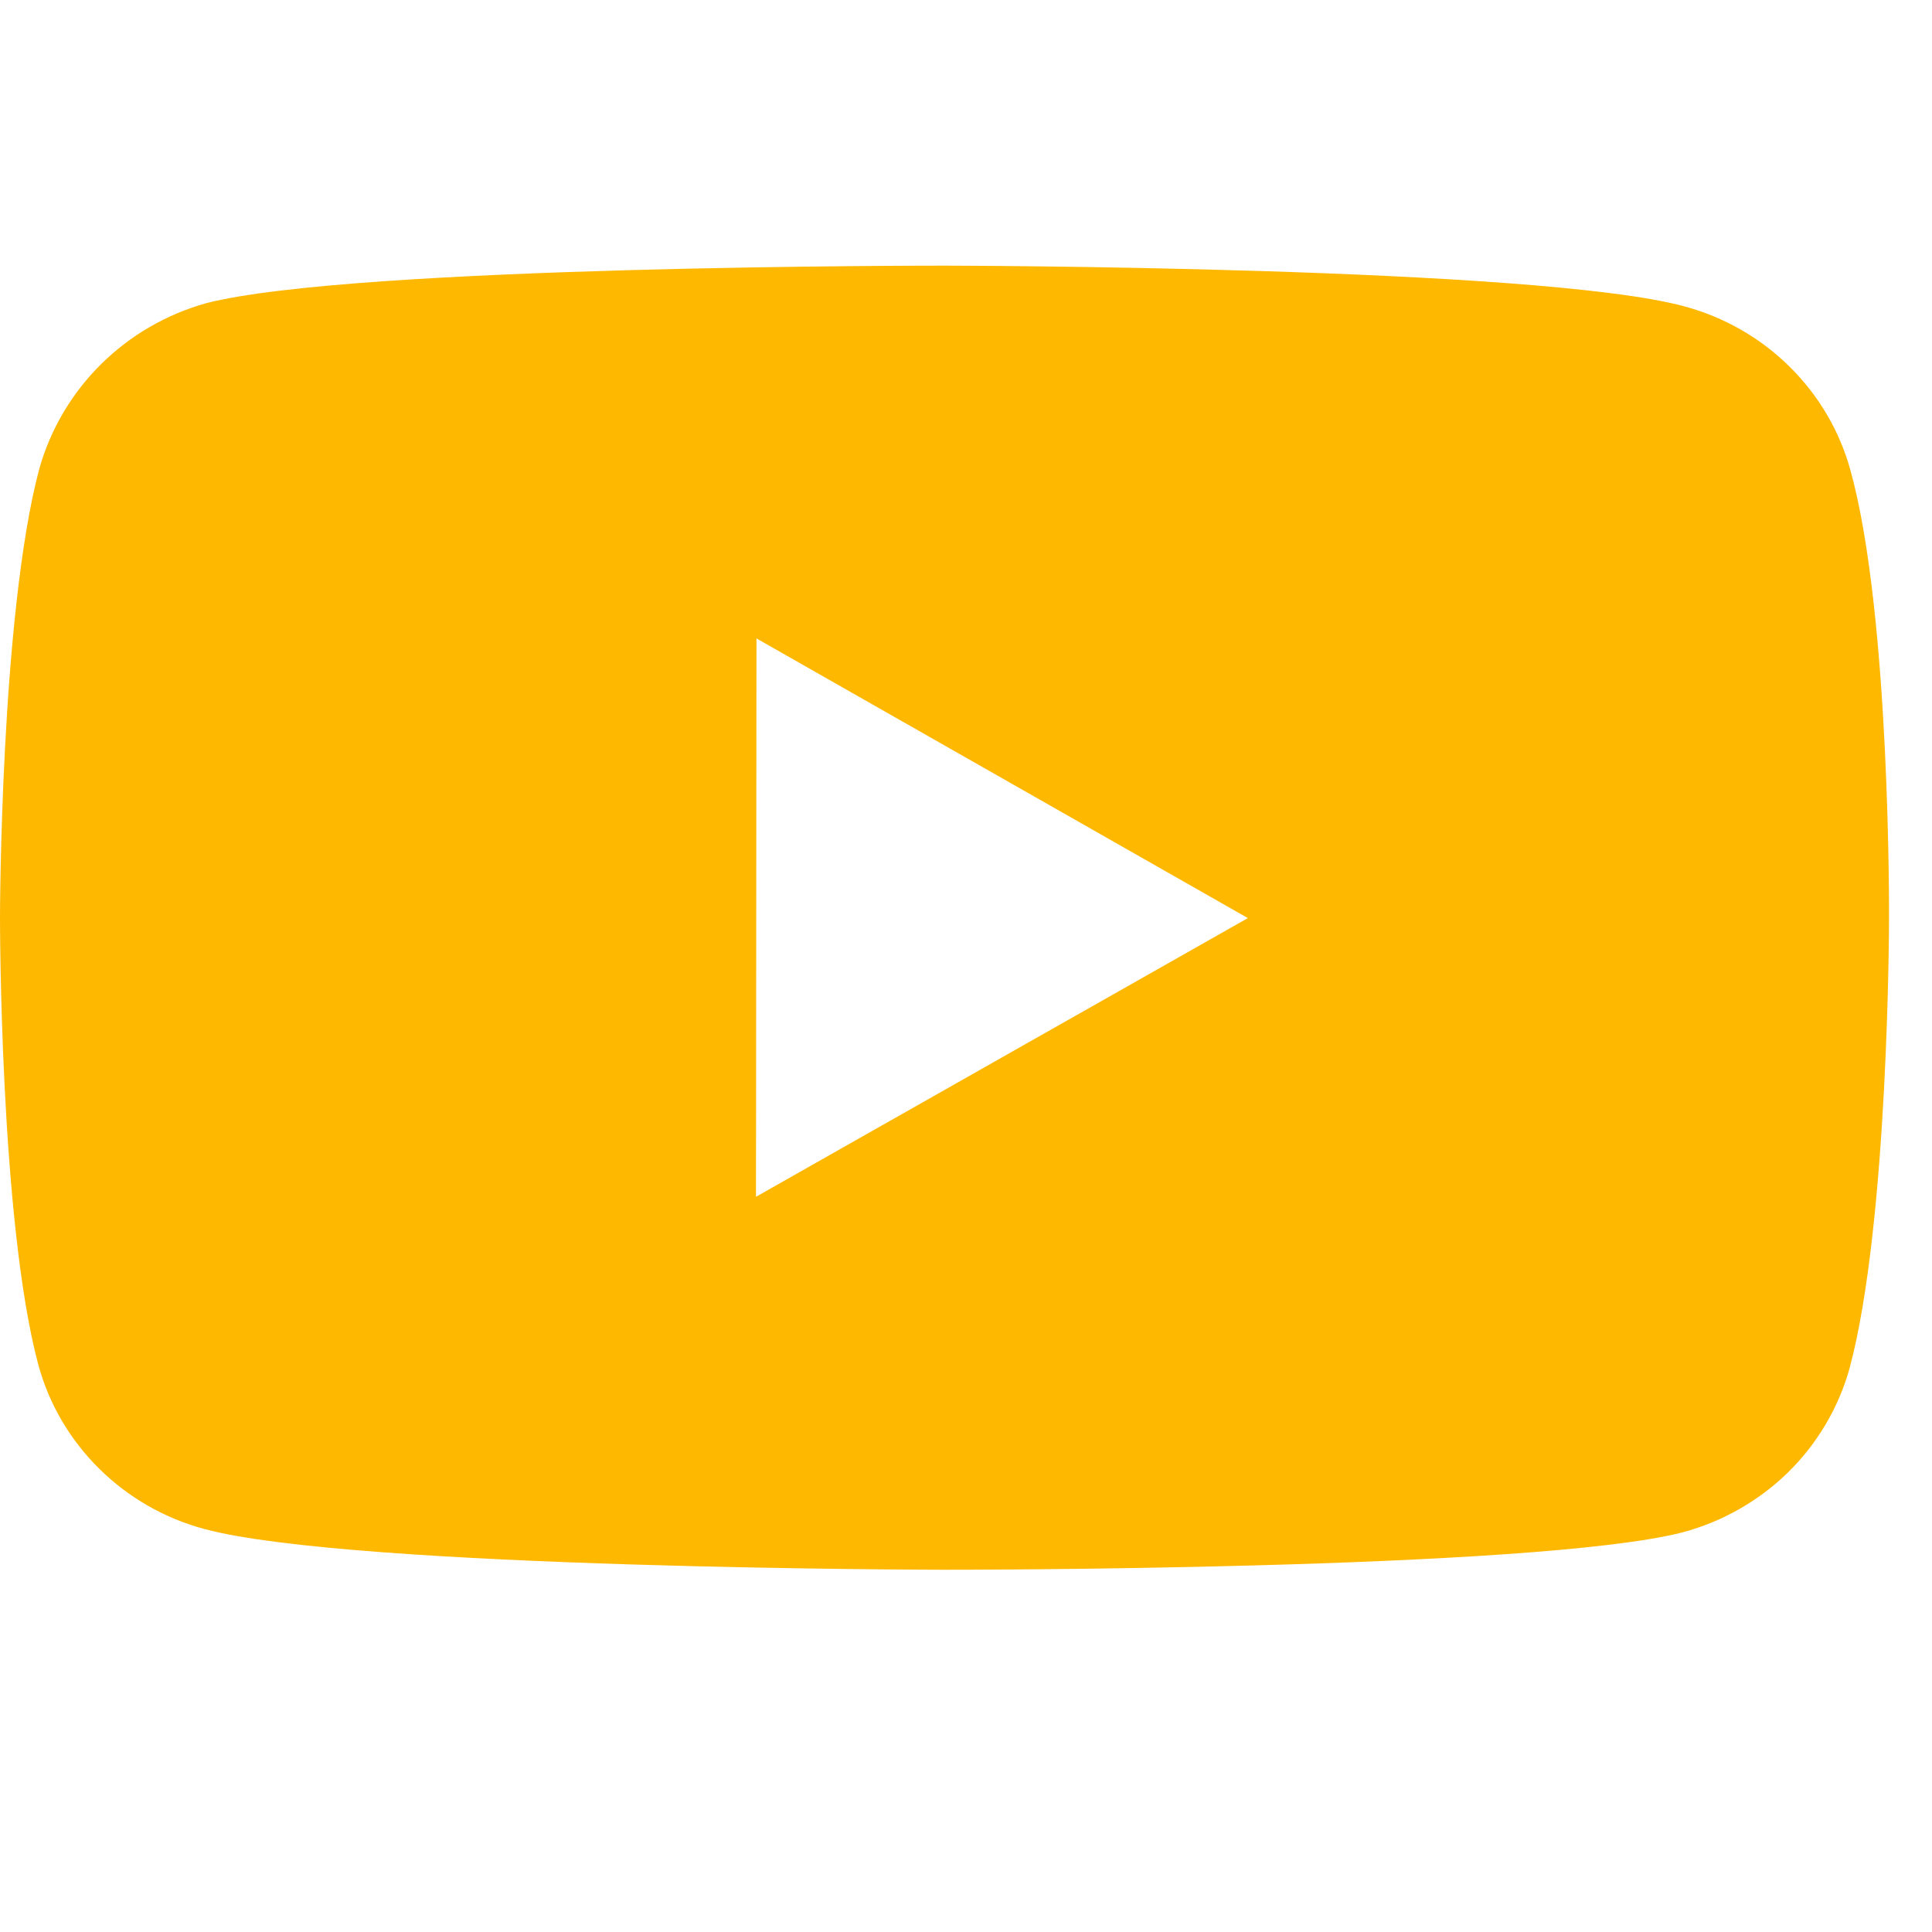 <svg width="20" height="20" viewBox="0 0 20 20" fill="none" xmlns="http://www.w3.org/2000/svg">
<path d="M19.157 4.873C19.046 4.465 18.828 4.094 18.526 3.796C18.224 3.497 17.848 3.282 17.435 3.171C15.905 2.757 9.784 2.75 9.784 2.75C9.784 2.75 3.664 2.743 2.133 3.139C1.72 3.255 1.345 3.473 1.043 3.773C0.741 4.073 0.522 4.445 0.407 4.852C0.004 6.361 1.43151e-06 9.49 1.43151e-06 9.49C1.43151e-06 9.49 -0.004 12.635 0.397 14.129C0.621 14.954 1.281 15.606 2.119 15.829C3.665 16.243 9.769 16.25 9.769 16.25C9.769 16.25 15.891 16.257 17.421 15.862C17.833 15.751 18.21 15.536 18.513 15.239C18.815 14.941 19.034 14.57 19.147 14.163C19.552 12.655 19.555 9.527 19.555 9.527C19.555 9.527 19.574 6.381 19.157 4.873ZM7.826 12.389L7.831 6.609L12.918 9.504L7.826 12.389Z" fill="#FFB800"/>
</svg>
